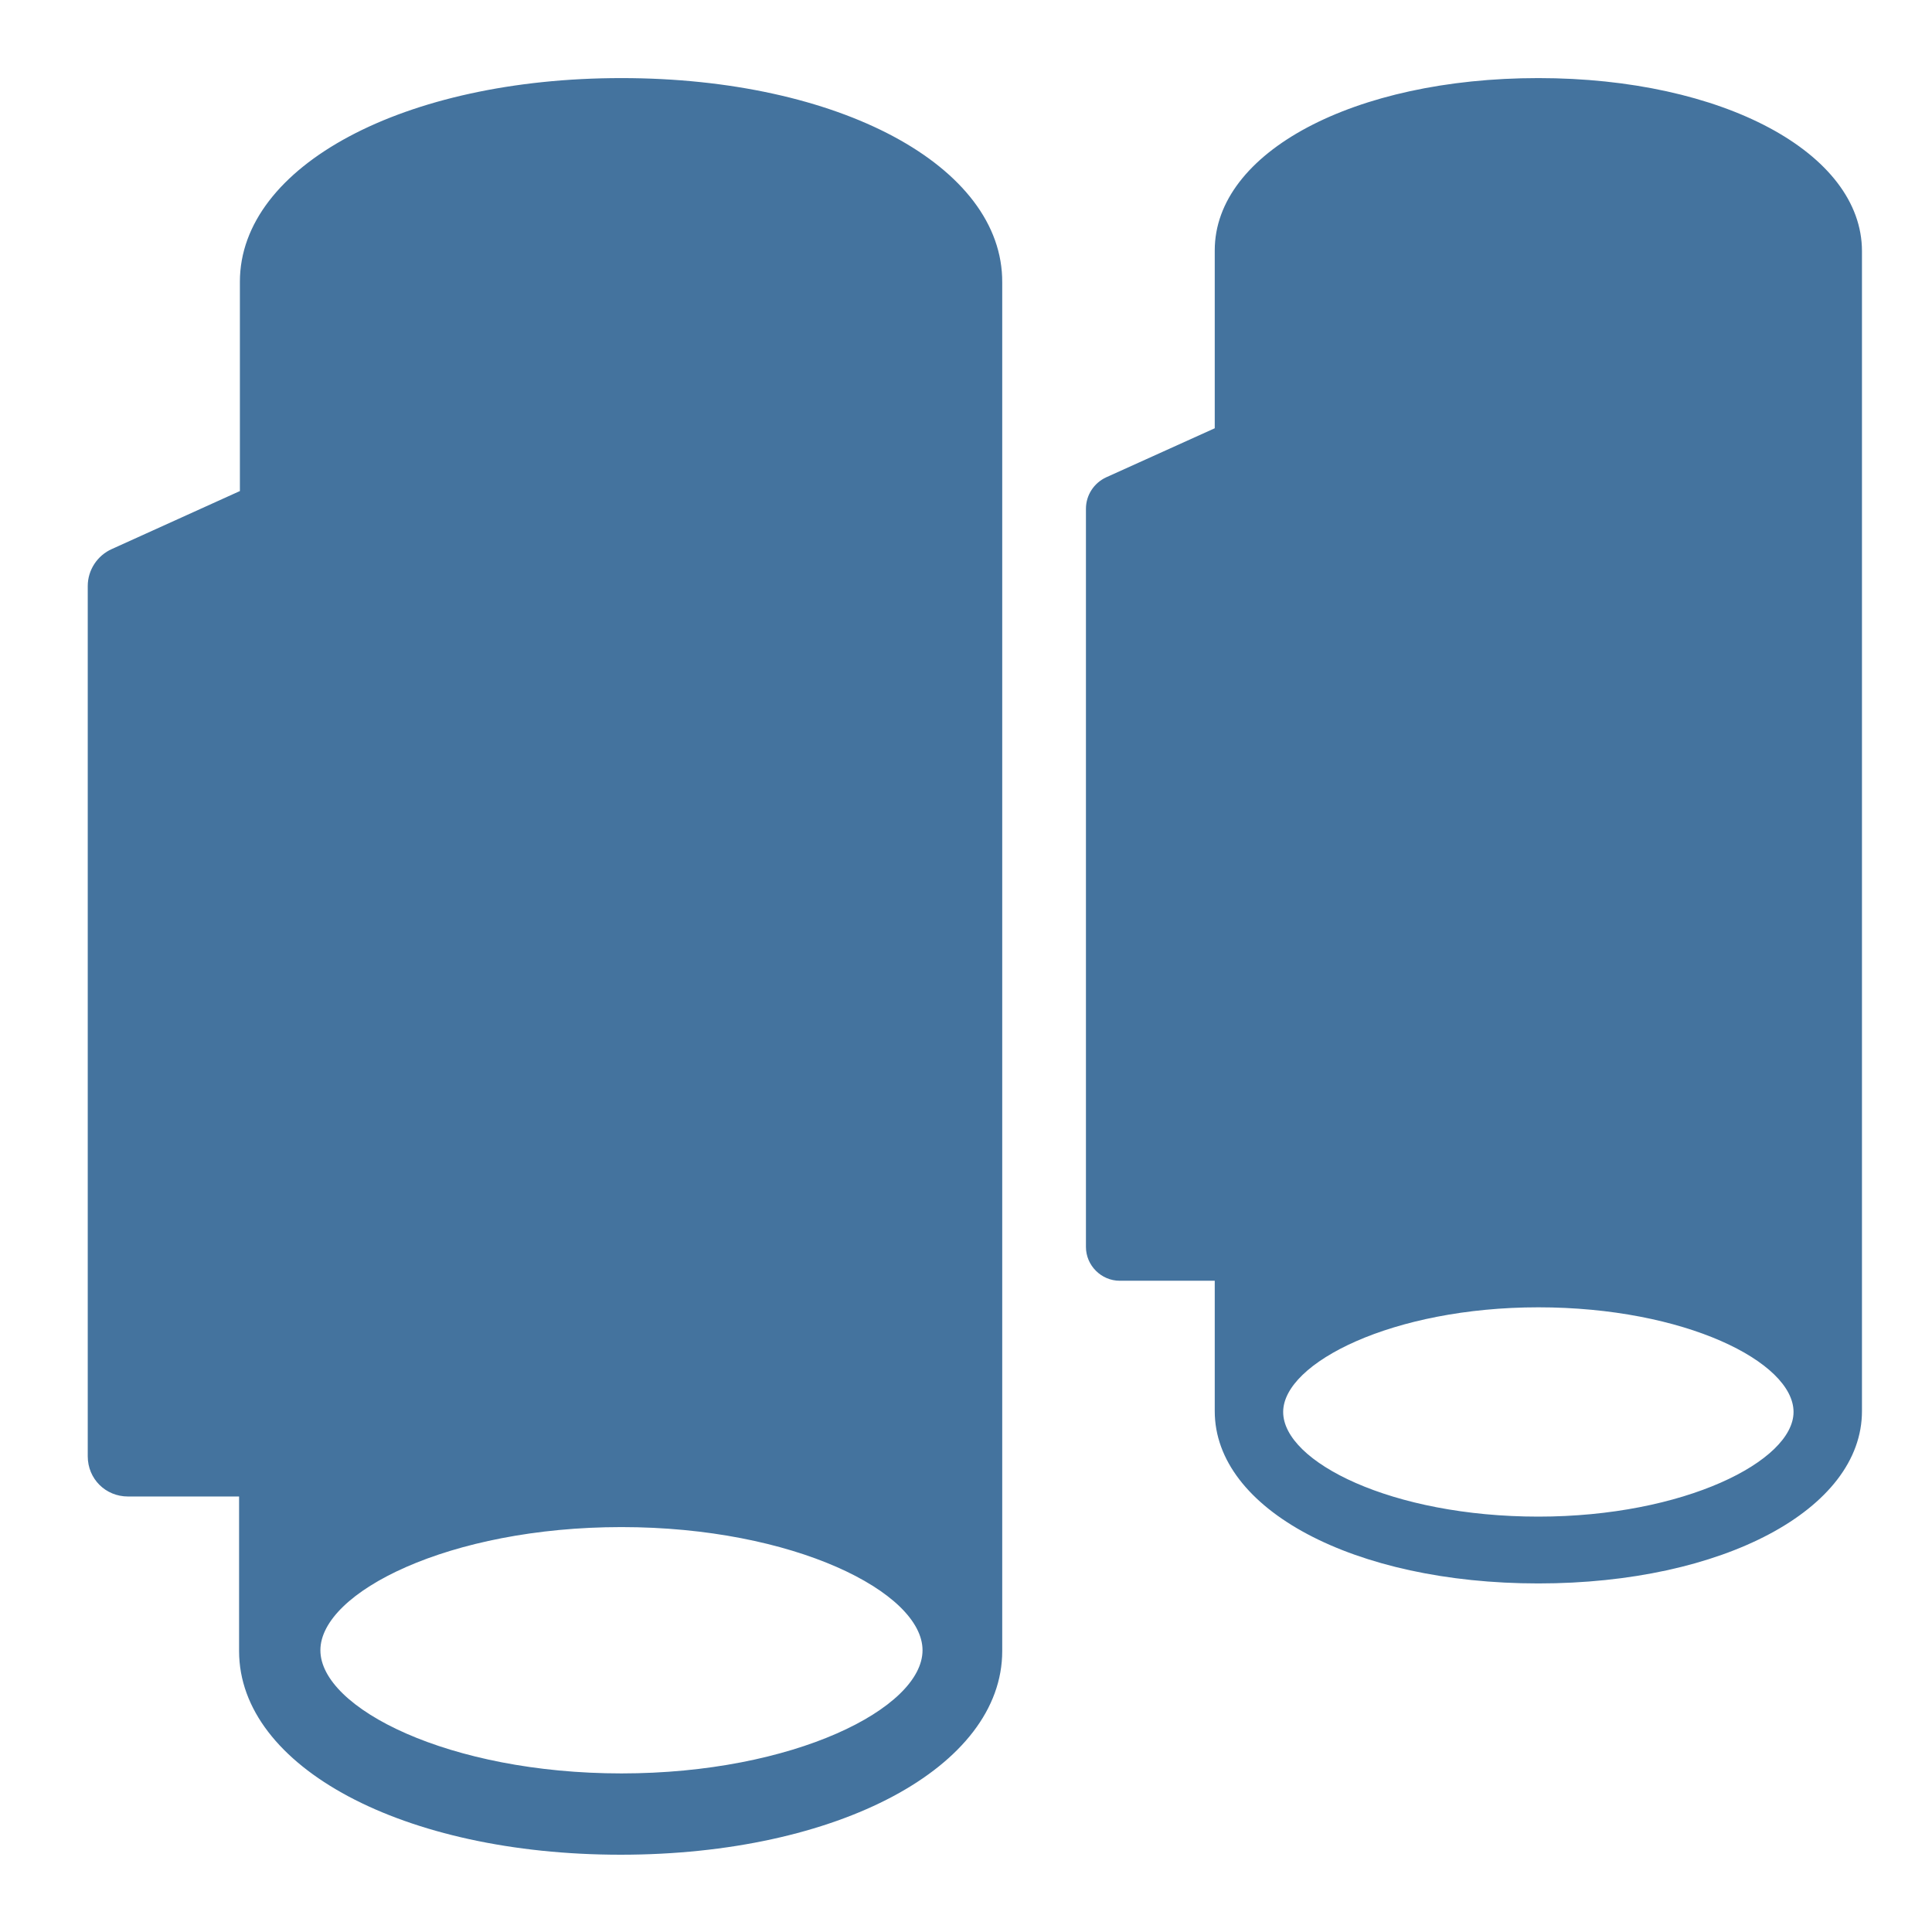 <svg viewBox="0 0 24 24" height="24px" width="24px" fill="#44739e" xmlns="http://www.w3.org/2000/svg"><path d="M19.11,0.97c-2.29,0-4.02,0.92-4.02,2.14v2.21l-1.35,0.61c-0.15,0.07-0.25,0.22-0.25,0.39v9.17c0,0.23,0.19,0.42,0.42,0.42 h1.18v1.62c0,1.22,1.73,2.14,4.02,2.14s4.02-0.92,4.02-2.14V3.12C23.13,1.9,21.4,0.97,19.11,0.97z M19.11,18.84 c-1.82,0-3.17-0.68-3.17-1.3c0-0.61,1.36-1.3,3.17-1.3c1.82,0,3.17,0.68,3.17,1.3C22.28,18.15,20.92,18.84,19.11,18.84z M7.72,0.97c-2.7,0-4.74,1.09-4.74,2.53v2.6L1.39,6.82C1.21,6.9,1.09,7.08,1.09,7.28v10.81c0,0.28,0.22,0.5,0.5,0.5h1.38 v1.92c0,1.44,2.04,2.53,4.74,2.53s4.74-1.09,4.74-2.53v-17C12.46,2.06,10.42,0.97,7.72,0.97z M7.72,22.03 c-2.14,0-3.74-0.81-3.74-1.53s1.6-1.53,3.74-1.53c2.14,0,3.74,0.81,3.74,1.53S9.86,22.03,7.72,22.03z"/></svg>